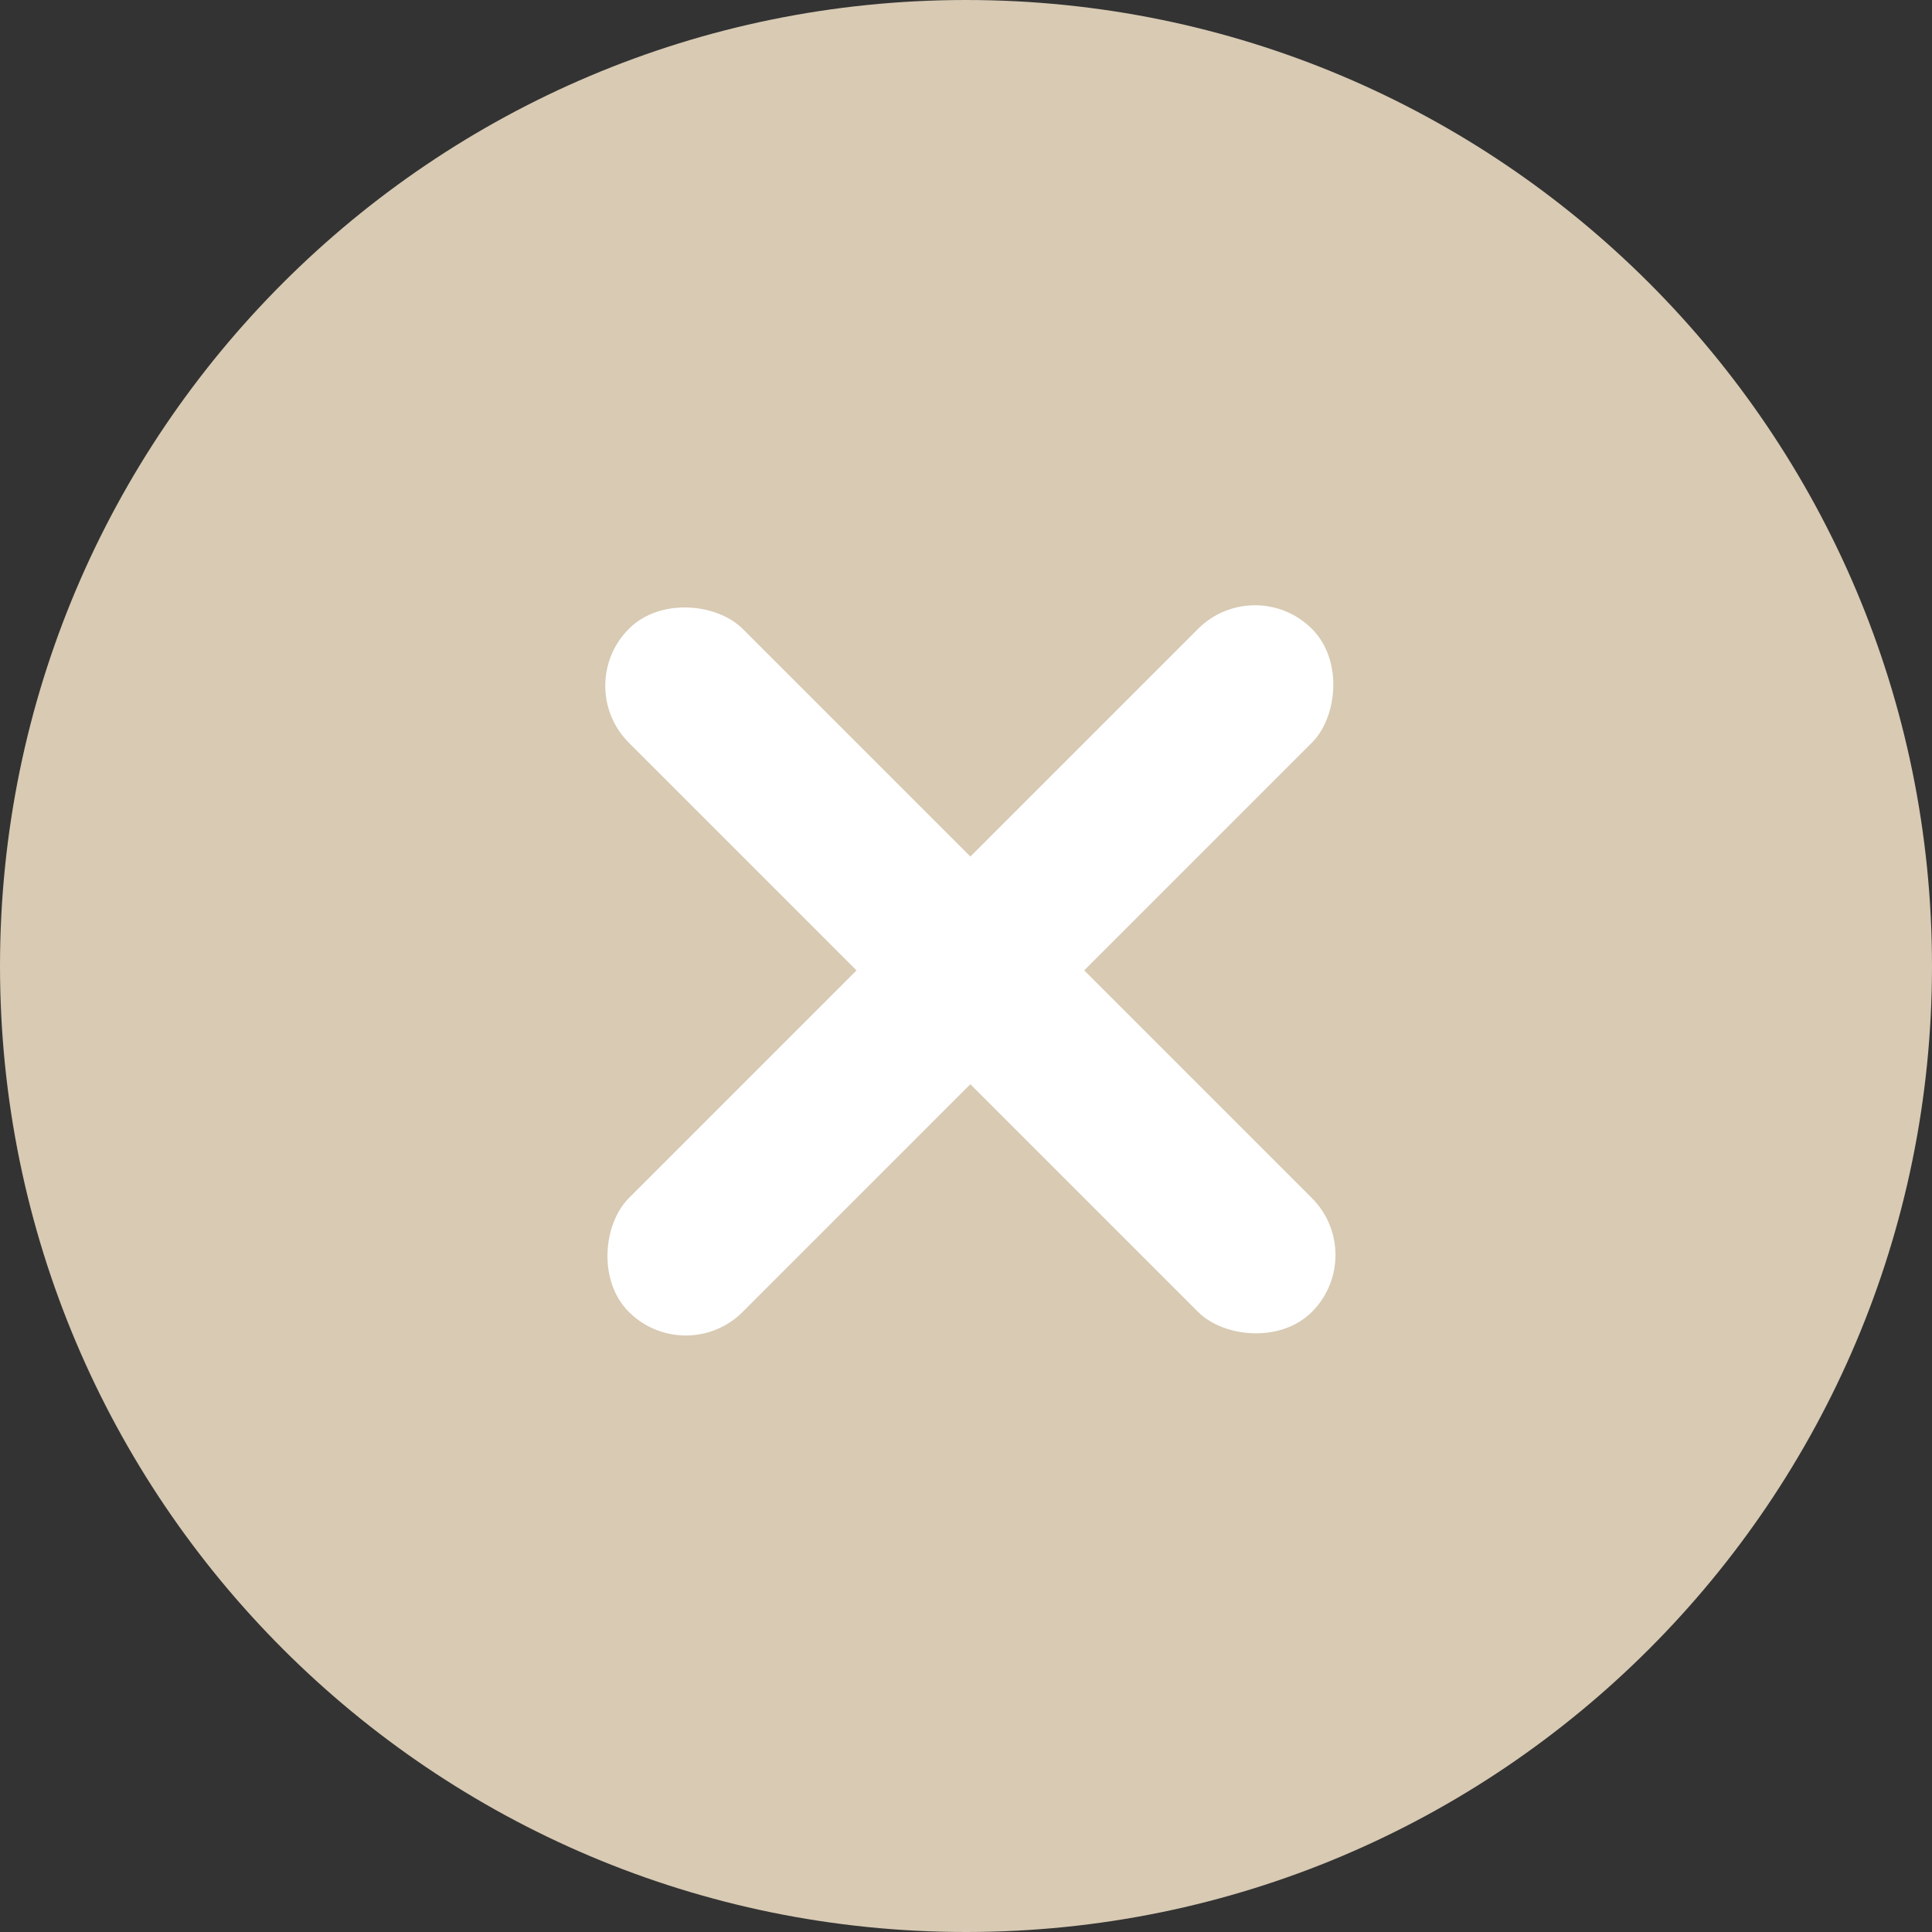 <svg width="36" height="36" viewBox="0 0 36 36" fill="none" xmlns="http://www.w3.org/2000/svg">
<rect x="0" y="0" width="36" height="36" fill="#333333" stroke="none"/>
<path fill-rule="evenodd" clip-rule="evenodd" d="M18 36C27.941 36 36 27.941 36 18C36 8.059 27.941 0 18 0C8.059 0 0 8.059 0 18C0 27.941 8.059 36 18 36Z" fill="#D8CAB3"/>
<rect x="23.385" y="10.657" width="3" height="18" rx="1.5" transform="rotate(45 23.385 10.657)" fill="white"/>
<rect x="25.506" y="23.385" width="3" height="18" rx="1.5" transform="rotate(135 25.506 23.385)" fill="white"/>
</svg>
